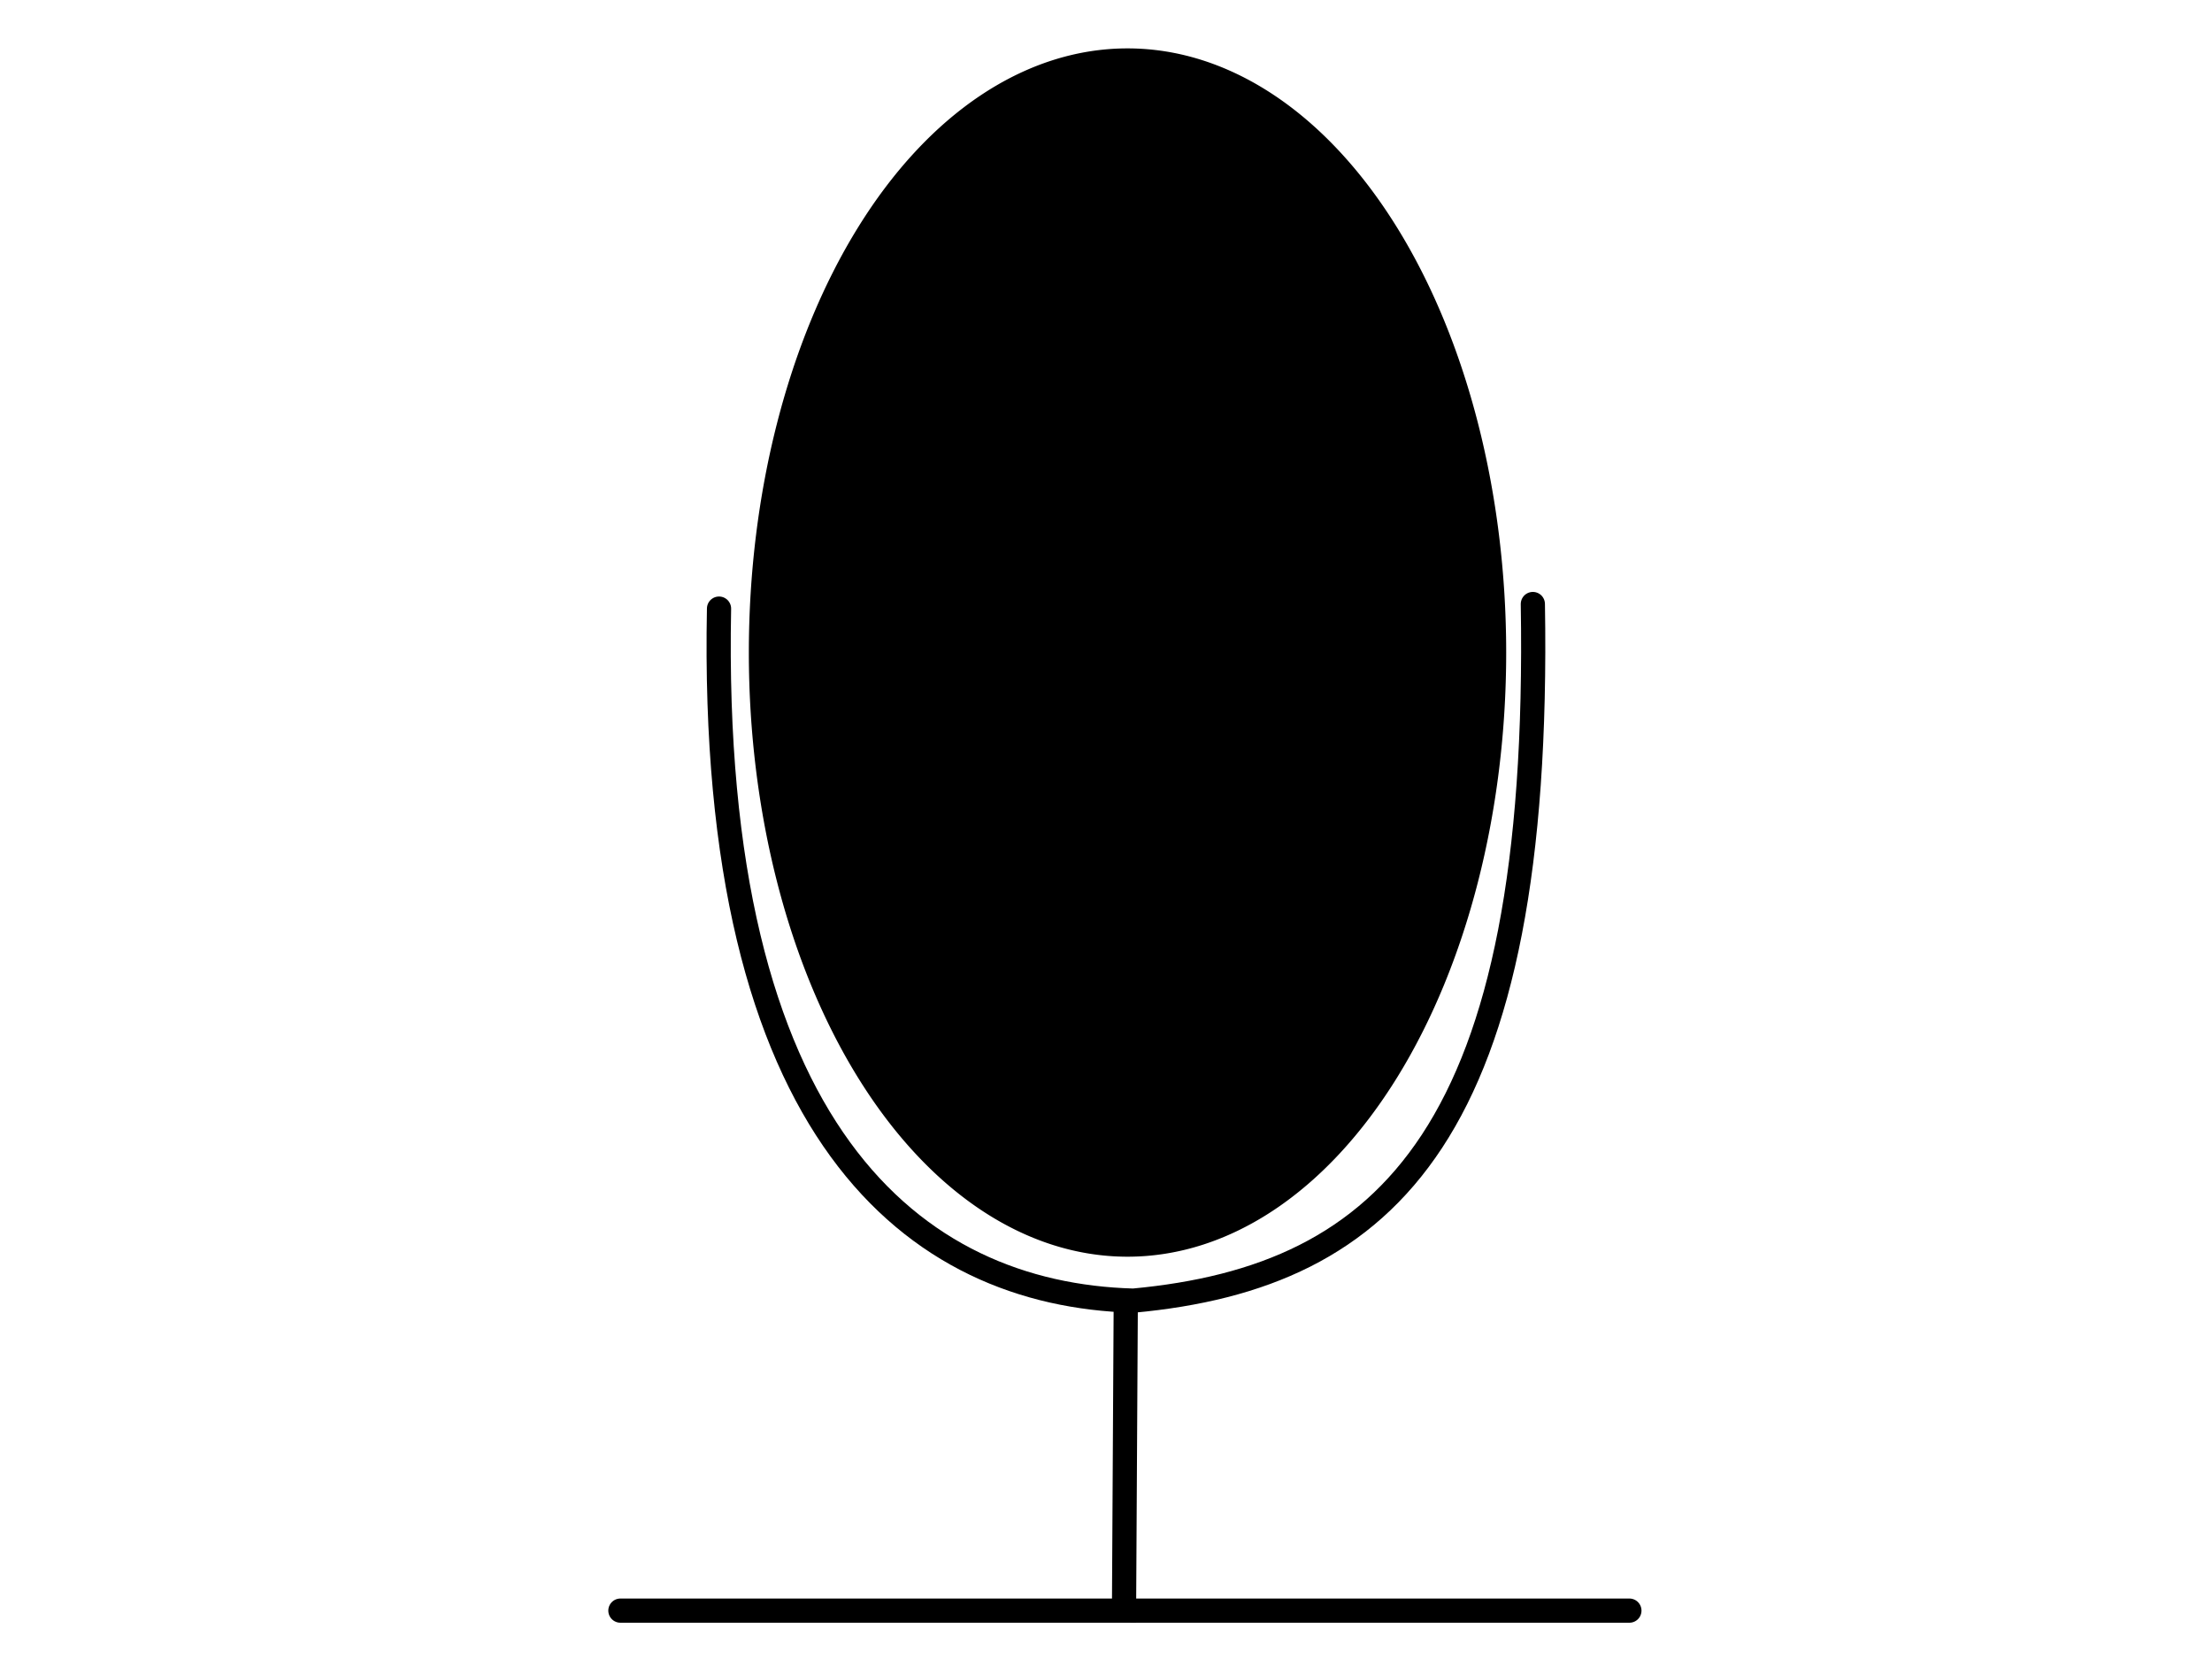 <?xml version="1.0"?><svg width="640" height="480" xmlns="http://www.w3.org/2000/svg">
 <g>
  <title>Layer 1</title>
  <g id="layer1">
   <path fill="#000000" stroke="#000000" stroke-width="8" stroke-linecap="round" stroke-linejoin="round" stroke-miterlimit="4" d="m431.786,188.801a105.561,170.801 0 1 1-211.122,0a105.561,170.801 0 1 1211.122,0z" id="path5484"/>
   <g id="g6312">
    <path fill="none" fill-rule="evenodd" stroke="#000000" stroke-width="7" stroke-linecap="round" stroke-linejoin="round" stroke-miterlimit="4" d="m208.037,176.089c-2.997,151.979 56.592,198.482 119.874,200.224c73.835,-6.851 118.138,-49.054 115.59,-201.552" id="path5486"/>
    <g id="g6308">
     <path fill="none" fill-rule="evenodd" stroke="#000000" stroke-width="7" stroke-linecap="square" stroke-miterlimit="4" id="path6286" d="m325.72,376.604l-0.505,89.398"/>
     <path fill="none" fill-rule="evenodd" stroke="#000000" stroke-width="7" stroke-linecap="round" stroke-miterlimit="4" id="path6290" d="m179.5,466.003l291.934,0"/>
    </g>
   </g>
  </g>
 </g>
</svg>